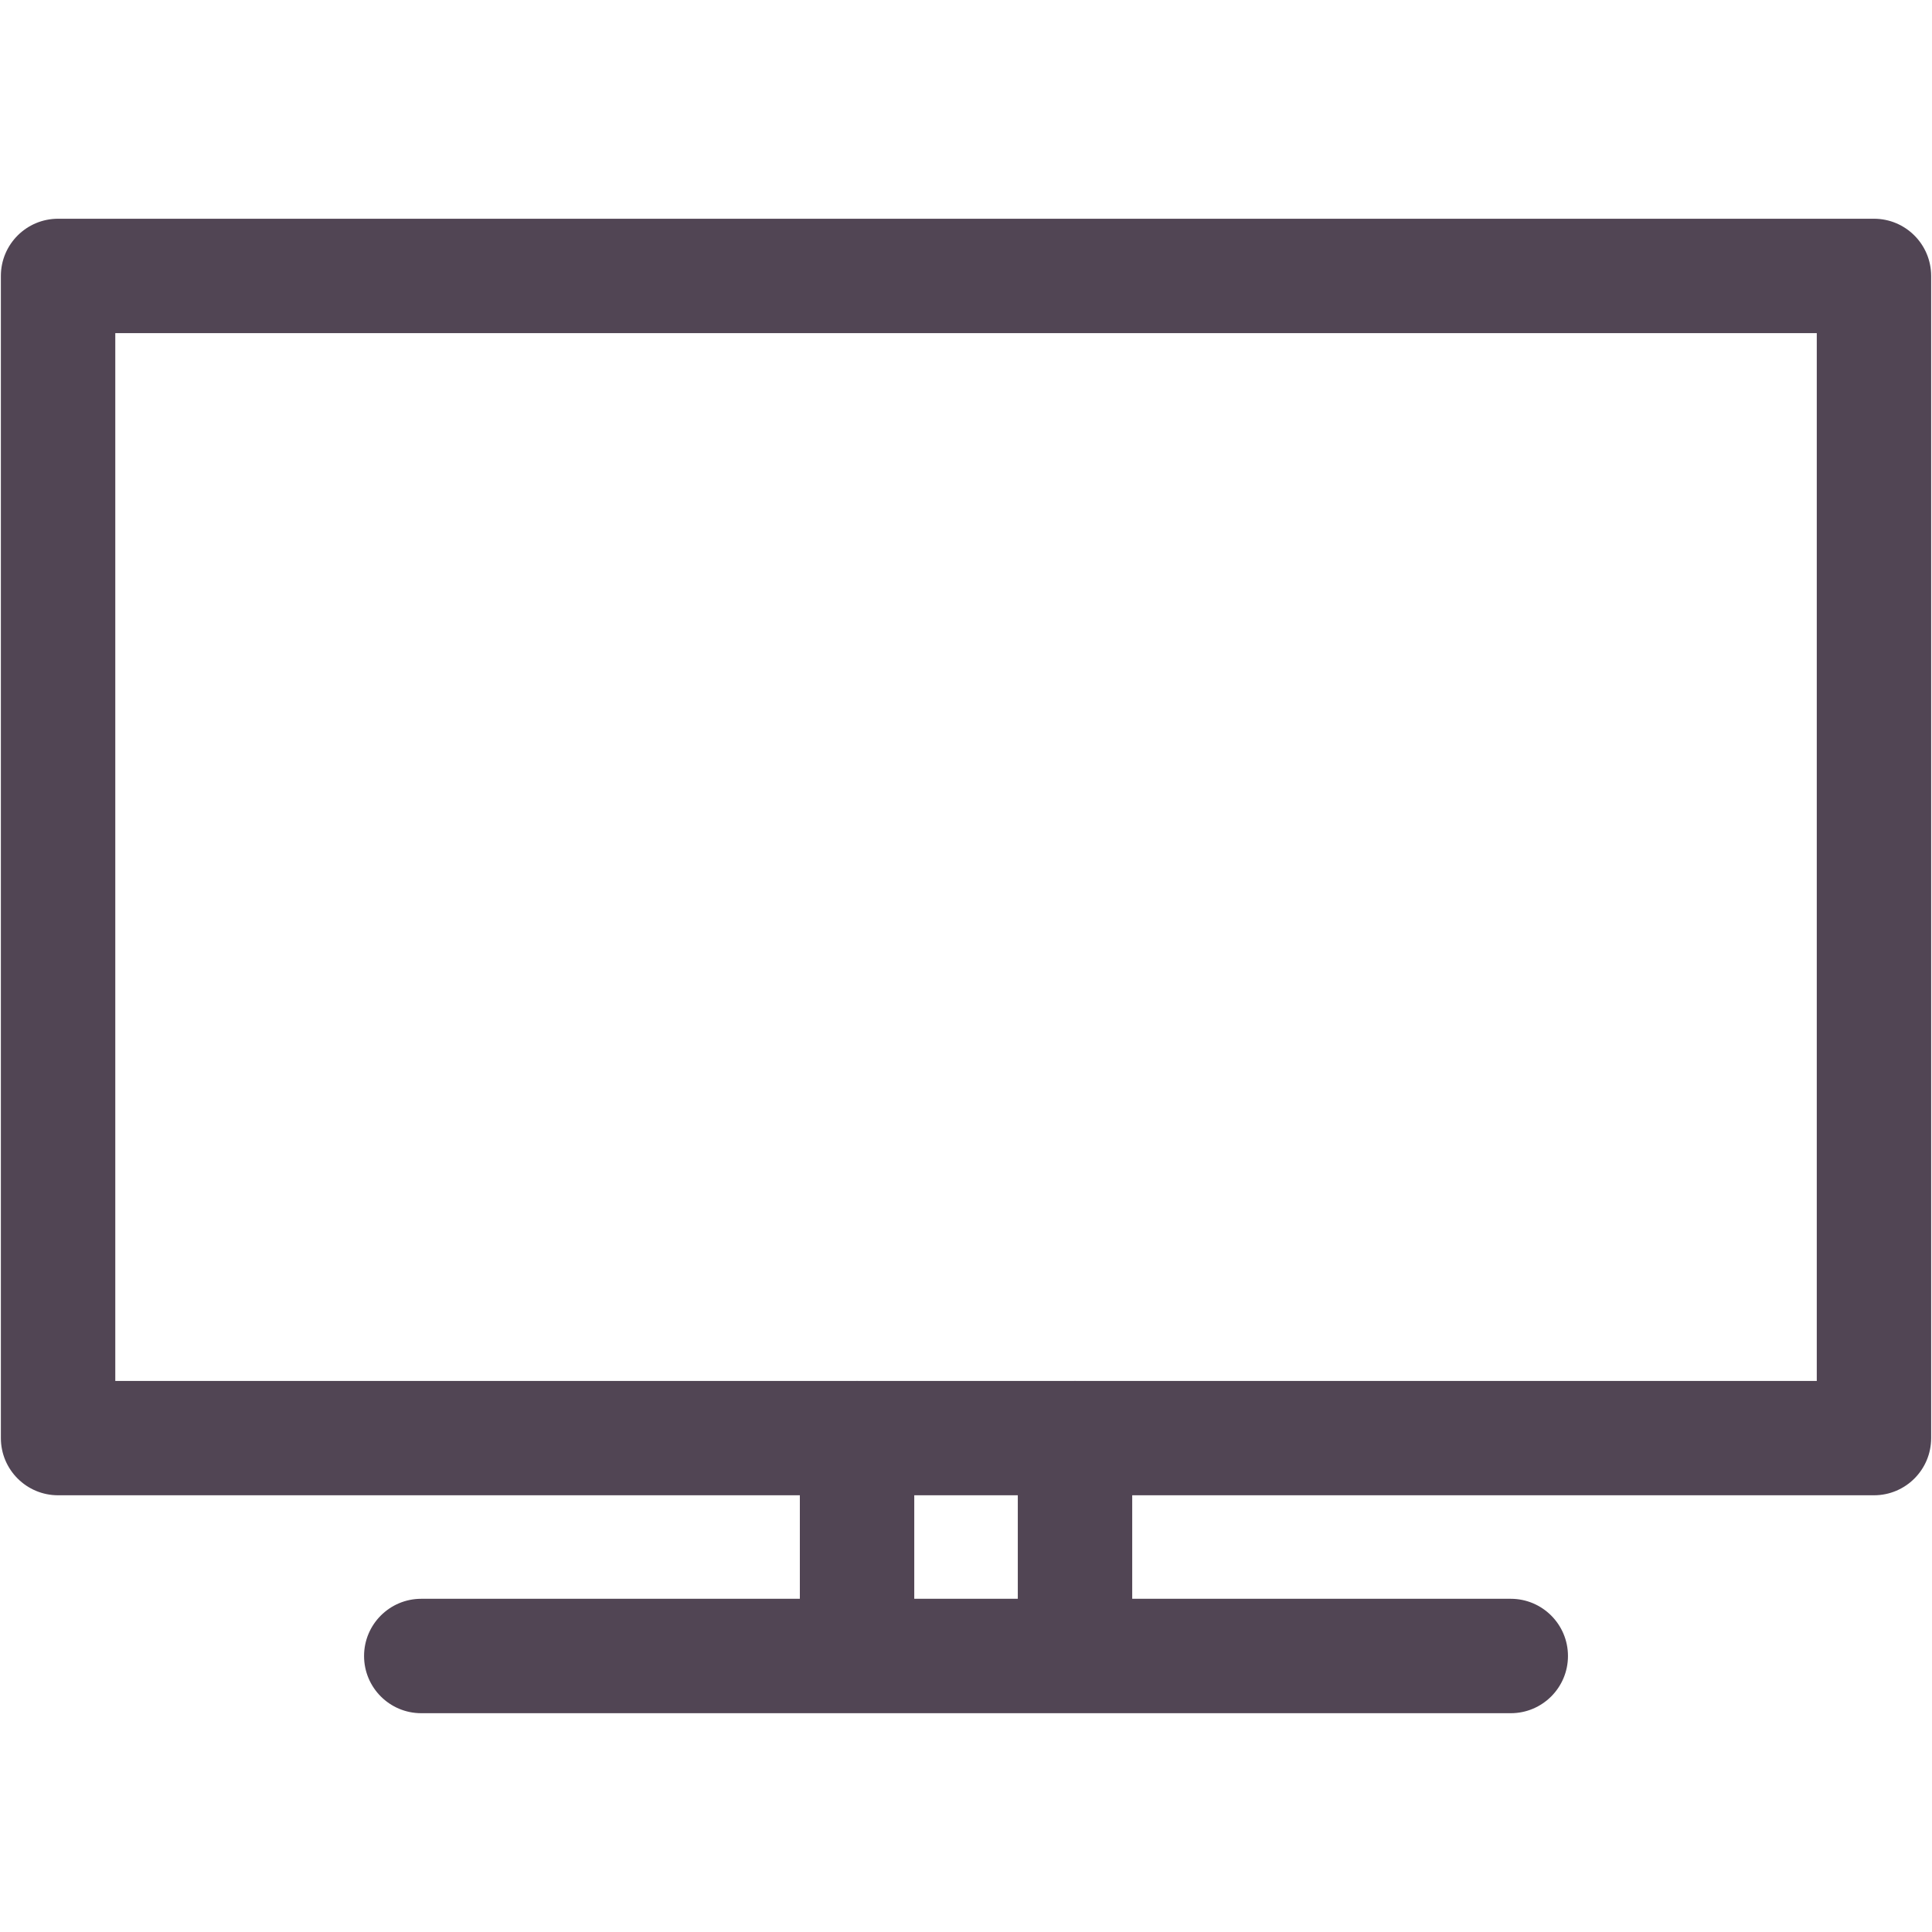 <?xml version="1.0" encoding="UTF-8"?> <svg xmlns="http://www.w3.org/2000/svg" width="64" height="64" viewBox="0 0 64 64" fill="none"><path d="M62.078 7.246C63.124 7.246 63.972 8.095 63.972 9.141V47.639C63.972 48.685 63.124 49.533 62.078 49.533H37.506V52.962H50.046C51.092 52.962 51.941 53.811 51.941 54.857C51.941 55.904 51.092 56.752 50.046 56.752H13.954C12.908 56.752 12.06 55.904 12.06 54.857C12.06 53.811 12.908 52.962 13.954 52.962H26.496V49.533H1.924C0.878 49.533 0.029 48.685 0.029 47.639V9.141C0.029 8.094 0.878 7.246 1.924 7.246H62.078ZM30.286 52.962H33.716V49.533H30.286V52.962ZM3.819 45.745H28.371C28.378 45.745 28.384 45.744 28.391 45.744C28.397 45.744 28.404 45.745 28.41 45.745H35.591C35.597 45.745 35.604 45.744 35.61 45.744C35.617 45.744 35.623 45.745 35.63 45.745H60.183V11.036H3.819V45.745Z" fill="#514554"></path></svg> 